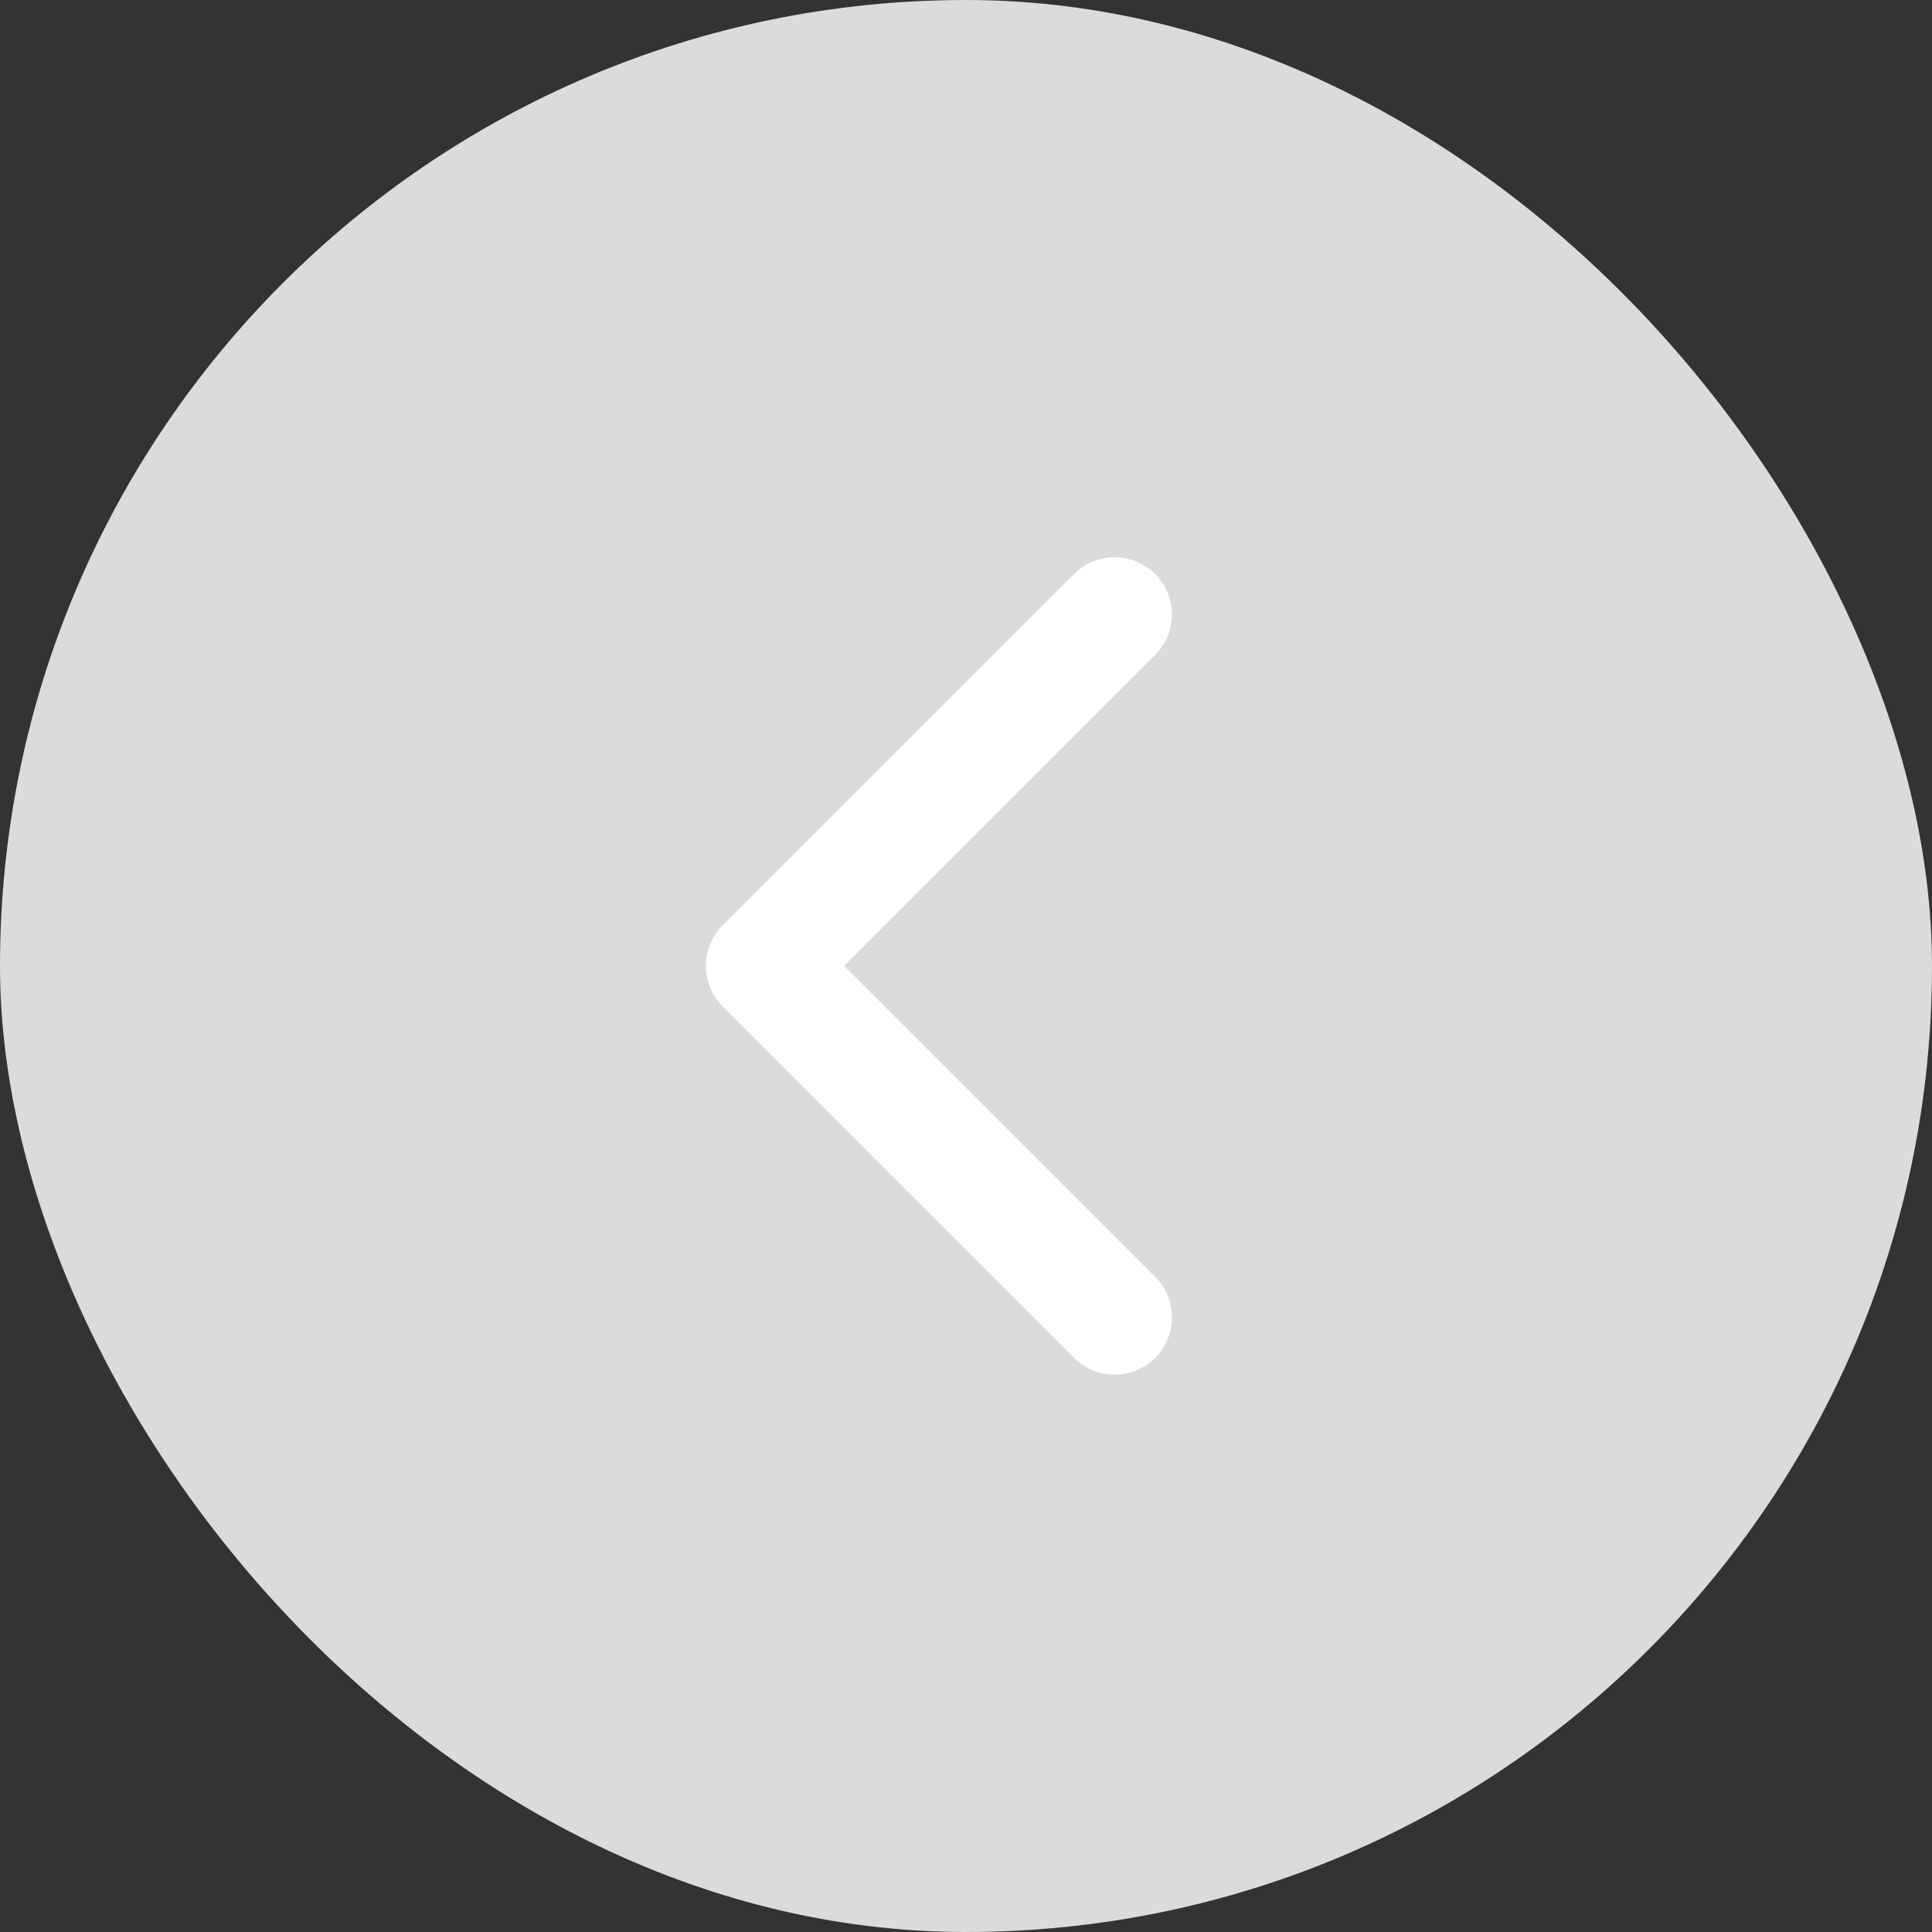<svg id="previous" xmlns="http://www.w3.org/2000/svg" width="40" height="40" viewBox="0 0 40 40">
  <rect x="0" y="0" width="40" height="40" fill="#333333" stroke="none"/>
  <g id="right-arrow_1_" data-name="right-arrow (1)">
    <g id="Group_394" data-name="Group 394">
      <rect id="Rectangle_340" data-name="Rectangle 340" width="40" height="40" rx="20" fill="#dbdbdb"/>
    </g>
  </g>
  <g id="arrow-point-to-right" transform="translate(14.615 11.538)">
    <path id="Path_739" data-name="Path 739" d="M97.486,9.3l7.277,7.276a1.185,1.185,0,1,0,1.676-1.676L100,8.461l6.439-6.438A1.185,1.185,0,1,0,104.762.347L97.485,7.623a1.185,1.185,0,0,0,0,1.676Z" transform="translate(-97.138 0)" fill="#fff"/>
  </g>
</svg>
